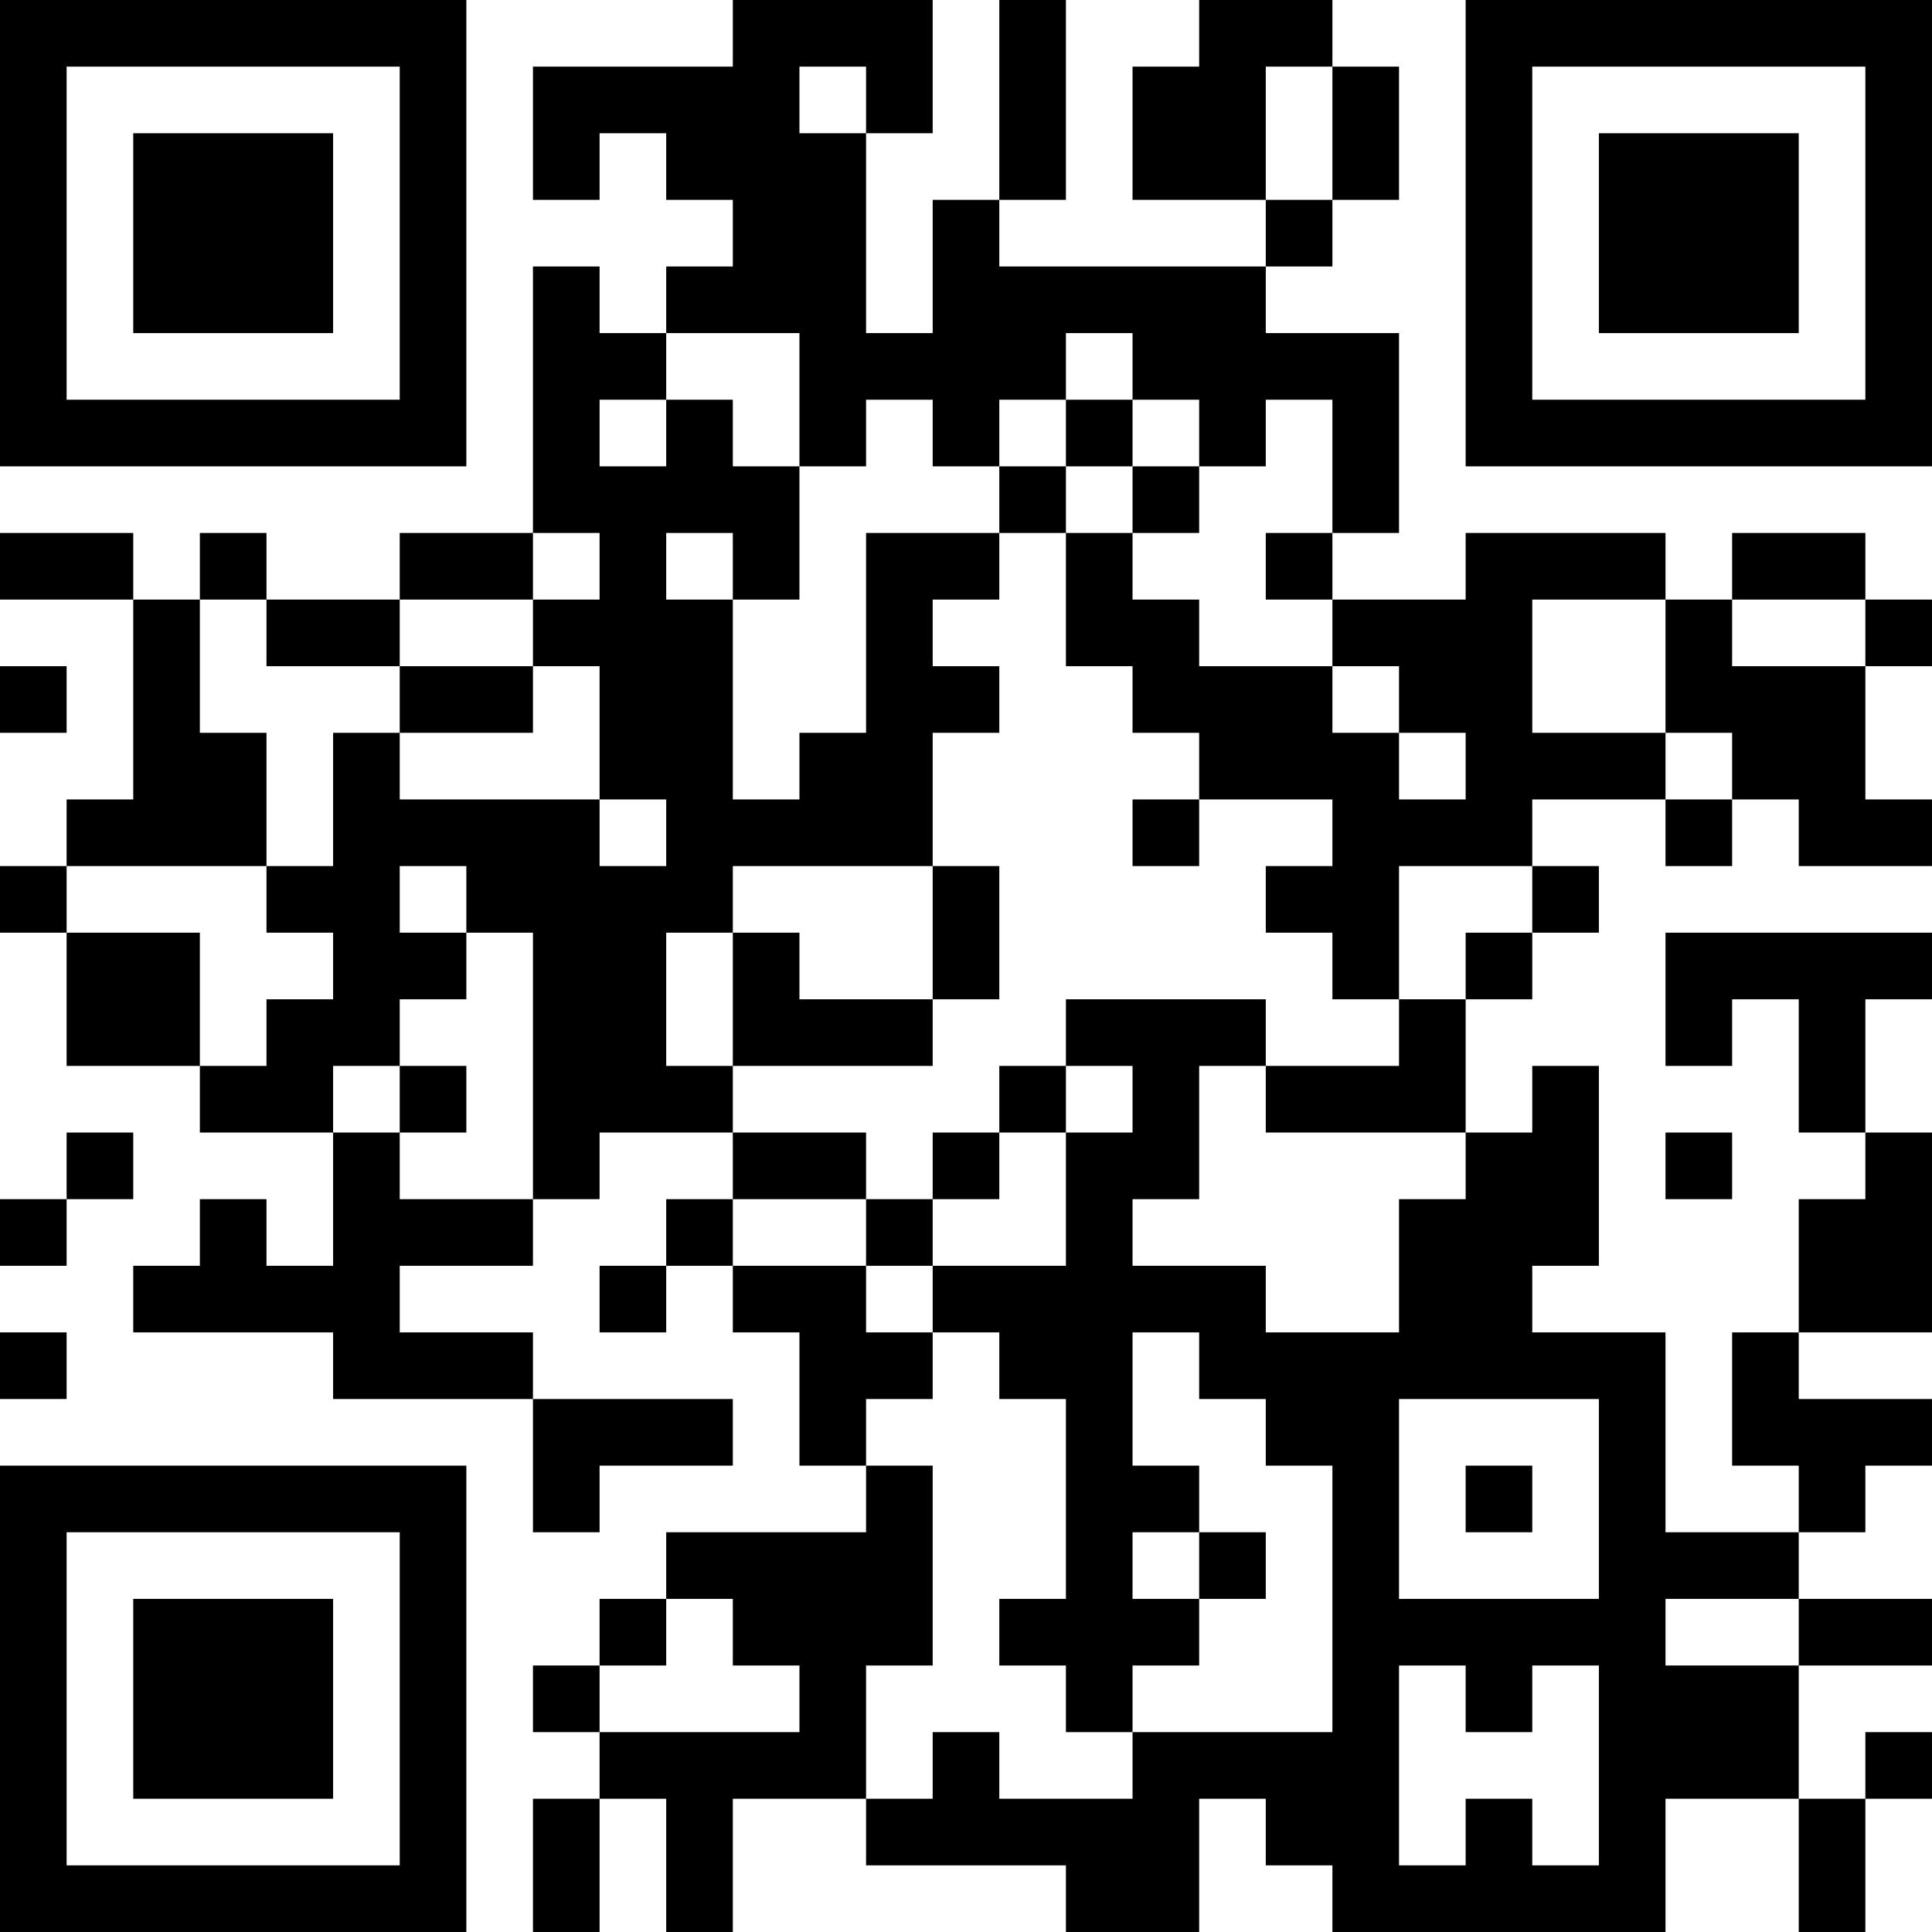 <?xml version="1.0" encoding="UTF-8"?>
<svg xmlns="http://www.w3.org/2000/svg" version="1.1" width="400" height="400" viewBox="0 0 400 400"><rect x="0" y="0" width="400" height="400" fill="#ffffff"/><g transform="scale(13.793)"><g transform="translate(0,0)"><path fill-rule="evenodd" d="M11 0L11 1L8 1L8 3L9 3L9 2L10 2L10 3L11 3L11 4L10 4L10 5L9 5L9 4L8 4L8 8L6 8L6 9L4 9L4 8L3 8L3 9L2 9L2 8L0 8L0 9L2 9L2 12L1 12L1 13L0 13L0 14L1 14L1 16L3 16L3 17L5 17L5 19L4 19L4 18L3 18L3 19L2 19L2 20L5 20L5 21L8 21L8 23L9 23L9 22L11 22L11 21L8 21L8 20L6 20L6 19L8 19L8 18L9 18L9 17L11 17L11 18L10 18L10 19L9 19L9 20L10 20L10 19L11 19L11 20L12 20L12 22L13 22L13 23L10 23L10 24L9 24L9 25L8 25L8 26L9 26L9 27L8 27L8 29L9 29L9 27L10 27L10 29L11 29L11 27L13 27L13 28L16 28L16 29L18 29L18 27L19 27L19 28L20 28L20 29L25 29L25 27L27 27L27 29L28 29L28 27L29 27L29 26L28 26L28 27L27 27L27 25L29 25L29 24L27 24L27 23L28 23L28 22L29 22L29 21L27 21L27 20L29 20L29 17L28 17L28 15L29 15L29 14L25 14L25 16L26 16L26 15L27 15L27 17L28 17L28 18L27 18L27 20L26 20L26 22L27 22L27 23L25 23L25 20L23 20L23 19L24 19L24 16L23 16L23 17L22 17L22 15L23 15L23 14L24 14L24 13L23 13L23 12L25 12L25 13L26 13L26 12L27 12L27 13L29 13L29 12L28 12L28 10L29 10L29 9L28 9L28 8L26 8L26 9L25 9L25 8L22 8L22 9L20 9L20 8L21 8L21 5L19 5L19 4L20 4L20 3L21 3L21 1L20 1L20 0L18 0L18 1L17 1L17 3L19 3L19 4L15 4L15 3L16 3L16 0L15 0L15 3L14 3L14 5L13 5L13 2L14 2L14 0ZM12 1L12 2L13 2L13 1ZM19 1L19 3L20 3L20 1ZM10 5L10 6L9 6L9 7L10 7L10 6L11 6L11 7L12 7L12 9L11 9L11 8L10 8L10 9L11 9L11 12L12 12L12 11L13 11L13 8L15 8L15 9L14 9L14 10L15 10L15 11L14 11L14 13L11 13L11 14L10 14L10 16L11 16L11 17L13 17L13 18L11 18L11 19L13 19L13 20L14 20L14 21L13 21L13 22L14 22L14 25L13 25L13 27L14 27L14 26L15 26L15 27L17 27L17 26L20 26L20 22L19 22L19 21L18 21L18 20L17 20L17 22L18 22L18 23L17 23L17 24L18 24L18 25L17 25L17 26L16 26L16 25L15 25L15 24L16 24L16 21L15 21L15 20L14 20L14 19L16 19L16 17L17 17L17 16L16 16L16 15L19 15L19 16L18 16L18 18L17 18L17 19L19 19L19 20L21 20L21 18L22 18L22 17L19 17L19 16L21 16L21 15L22 15L22 14L23 14L23 13L21 13L21 15L20 15L20 14L19 14L19 13L20 13L20 12L18 12L18 11L17 11L17 10L16 10L16 8L17 8L17 9L18 9L18 10L20 10L20 11L21 11L21 12L22 12L22 11L21 11L21 10L20 10L20 9L19 9L19 8L20 8L20 6L19 6L19 7L18 7L18 6L17 6L17 5L16 5L16 6L15 6L15 7L14 7L14 6L13 6L13 7L12 7L12 5ZM16 6L16 7L15 7L15 8L16 8L16 7L17 7L17 8L18 8L18 7L17 7L17 6ZM8 8L8 9L6 9L6 10L4 10L4 9L3 9L3 11L4 11L4 13L1 13L1 14L3 14L3 16L4 16L4 15L5 15L5 14L4 14L4 13L5 13L5 11L6 11L6 12L9 12L9 13L10 13L10 12L9 12L9 10L8 10L8 9L9 9L9 8ZM23 9L23 11L25 11L25 12L26 12L26 11L25 11L25 9ZM26 9L26 10L28 10L28 9ZM0 10L0 11L1 11L1 10ZM6 10L6 11L8 11L8 10ZM17 12L17 13L18 13L18 12ZM6 13L6 14L7 14L7 15L6 15L6 16L5 16L5 17L6 17L6 18L8 18L8 14L7 14L7 13ZM14 13L14 15L12 15L12 14L11 14L11 16L14 16L14 15L15 15L15 13ZM6 16L6 17L7 17L7 16ZM15 16L15 17L14 17L14 18L13 18L13 19L14 19L14 18L15 18L15 17L16 17L16 16ZM1 17L1 18L0 18L0 19L1 19L1 18L2 18L2 17ZM25 17L25 18L26 18L26 17ZM0 20L0 21L1 21L1 20ZM21 21L21 24L24 24L24 21ZM22 22L22 23L23 23L23 22ZM18 23L18 24L19 24L19 23ZM10 24L10 25L9 25L9 26L12 26L12 25L11 25L11 24ZM25 24L25 25L27 25L27 24ZM21 25L21 28L22 28L22 27L23 27L23 28L24 28L24 25L23 25L23 26L22 26L22 25ZM0 0L0 7L7 7L7 0ZM1 1L1 6L6 6L6 1ZM2 2L2 5L5 5L5 2ZM22 0L22 7L29 7L29 0ZM23 1L23 6L28 6L28 1ZM24 2L24 5L27 5L27 2ZM0 22L0 29L7 29L7 22ZM1 23L1 28L6 28L6 23ZM2 24L2 27L5 27L5 24Z" fill="#000000"/></g></g></svg>
